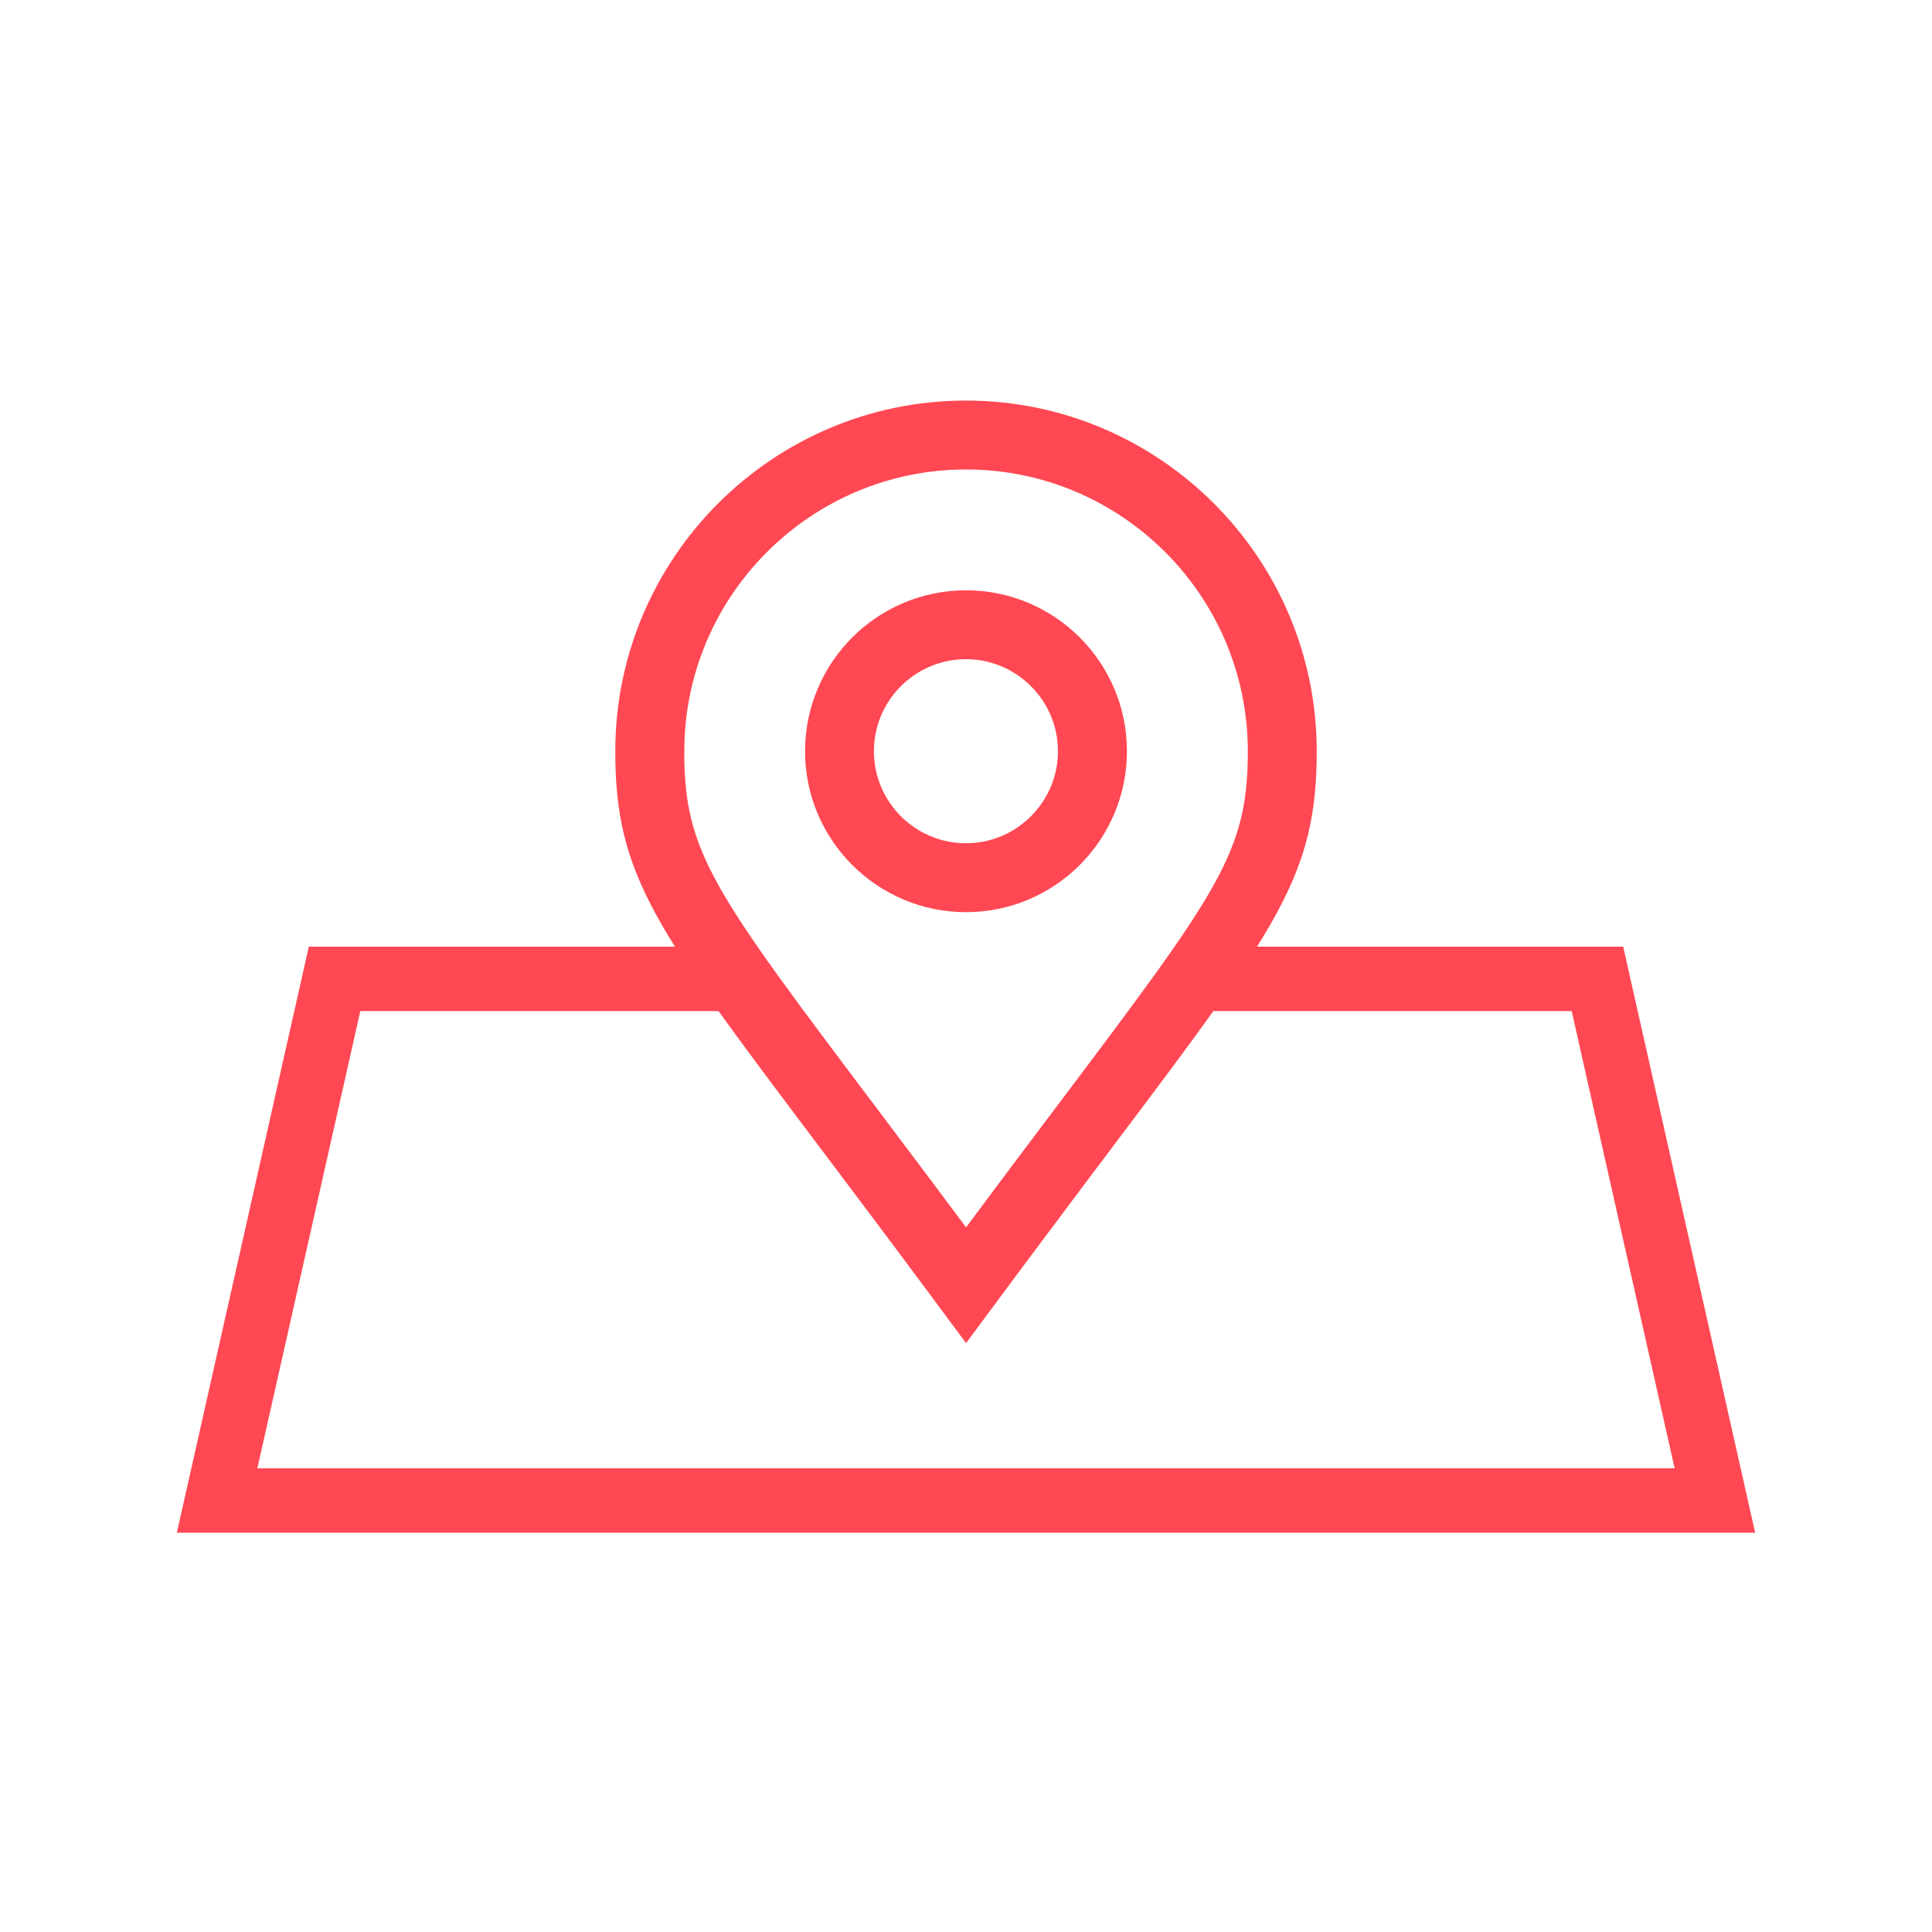<?xml version="1.0" encoding="UTF-8"?>
<svg id="Layer_1" data-name="Layer 1" xmlns="http://www.w3.org/2000/svg" viewBox="0 0 300 300">
  <defs>
    <style>
      .cls-1 {
        fill: #ff4853;
      }

      .cls-1, .cls-2 {
        stroke: #ff4853;
        stroke-miterlimit: 10;
      }

      .cls-2 {
        fill: none;
        stroke-width: 10px;
      }
    </style>
  </defs>
  <g>
    <path class="cls-1" d="M174.49,116.65c0-13.51-10.98-24.49-24.49-24.49s-24.49,10.98-24.49,24.49,10.98,24.49,24.49,24.49,24.49-10.98,24.49-24.49ZM135.2,116.65c0-8.16,6.64-14.79,14.79-14.79s14.79,6.64,14.79,14.79-6.64,14.79-14.79,14.79-14.79-6.64-14.79-14.79Z"/>
    <path class="cls-1" d="M168.71,182.63c1.23-1.63,2.43-3.22,3.58-4.75,25.59-33.99,31.67-42.06,31.67-61.22,0-29.75-24.21-53.96-53.96-53.96s-53.96,24.21-53.96,53.96c0,19.16,6.08,27.25,31.7,61.26,1.14,1.52,2.34,3.1,3.55,4.72l6.69,8.9c2.55,3.42,5.25,7.03,8.13,10.92l3.9,5.26,3.9-5.26c2.88-3.89,5.58-7.51,8.13-10.92l6.67-8.9ZM105.76,116.65c0-24.4,19.85-44.25,44.25-44.25s44.25,19.85,44.25,44.25c0,15.91-4.54,21.94-29.72,55.38-4.32,5.72-9.09,12.08-14.53,19.39-5.42-7.29-10.2-13.62-14.51-19.35-25.21-33.47-29.75-39.51-29.75-55.42Z"/>
  </g>
  <polyline class="cls-2" points="186.26 152 248.05 152 266.29 233 33.71 233 51.95 152 113.68 152"/>
</svg>